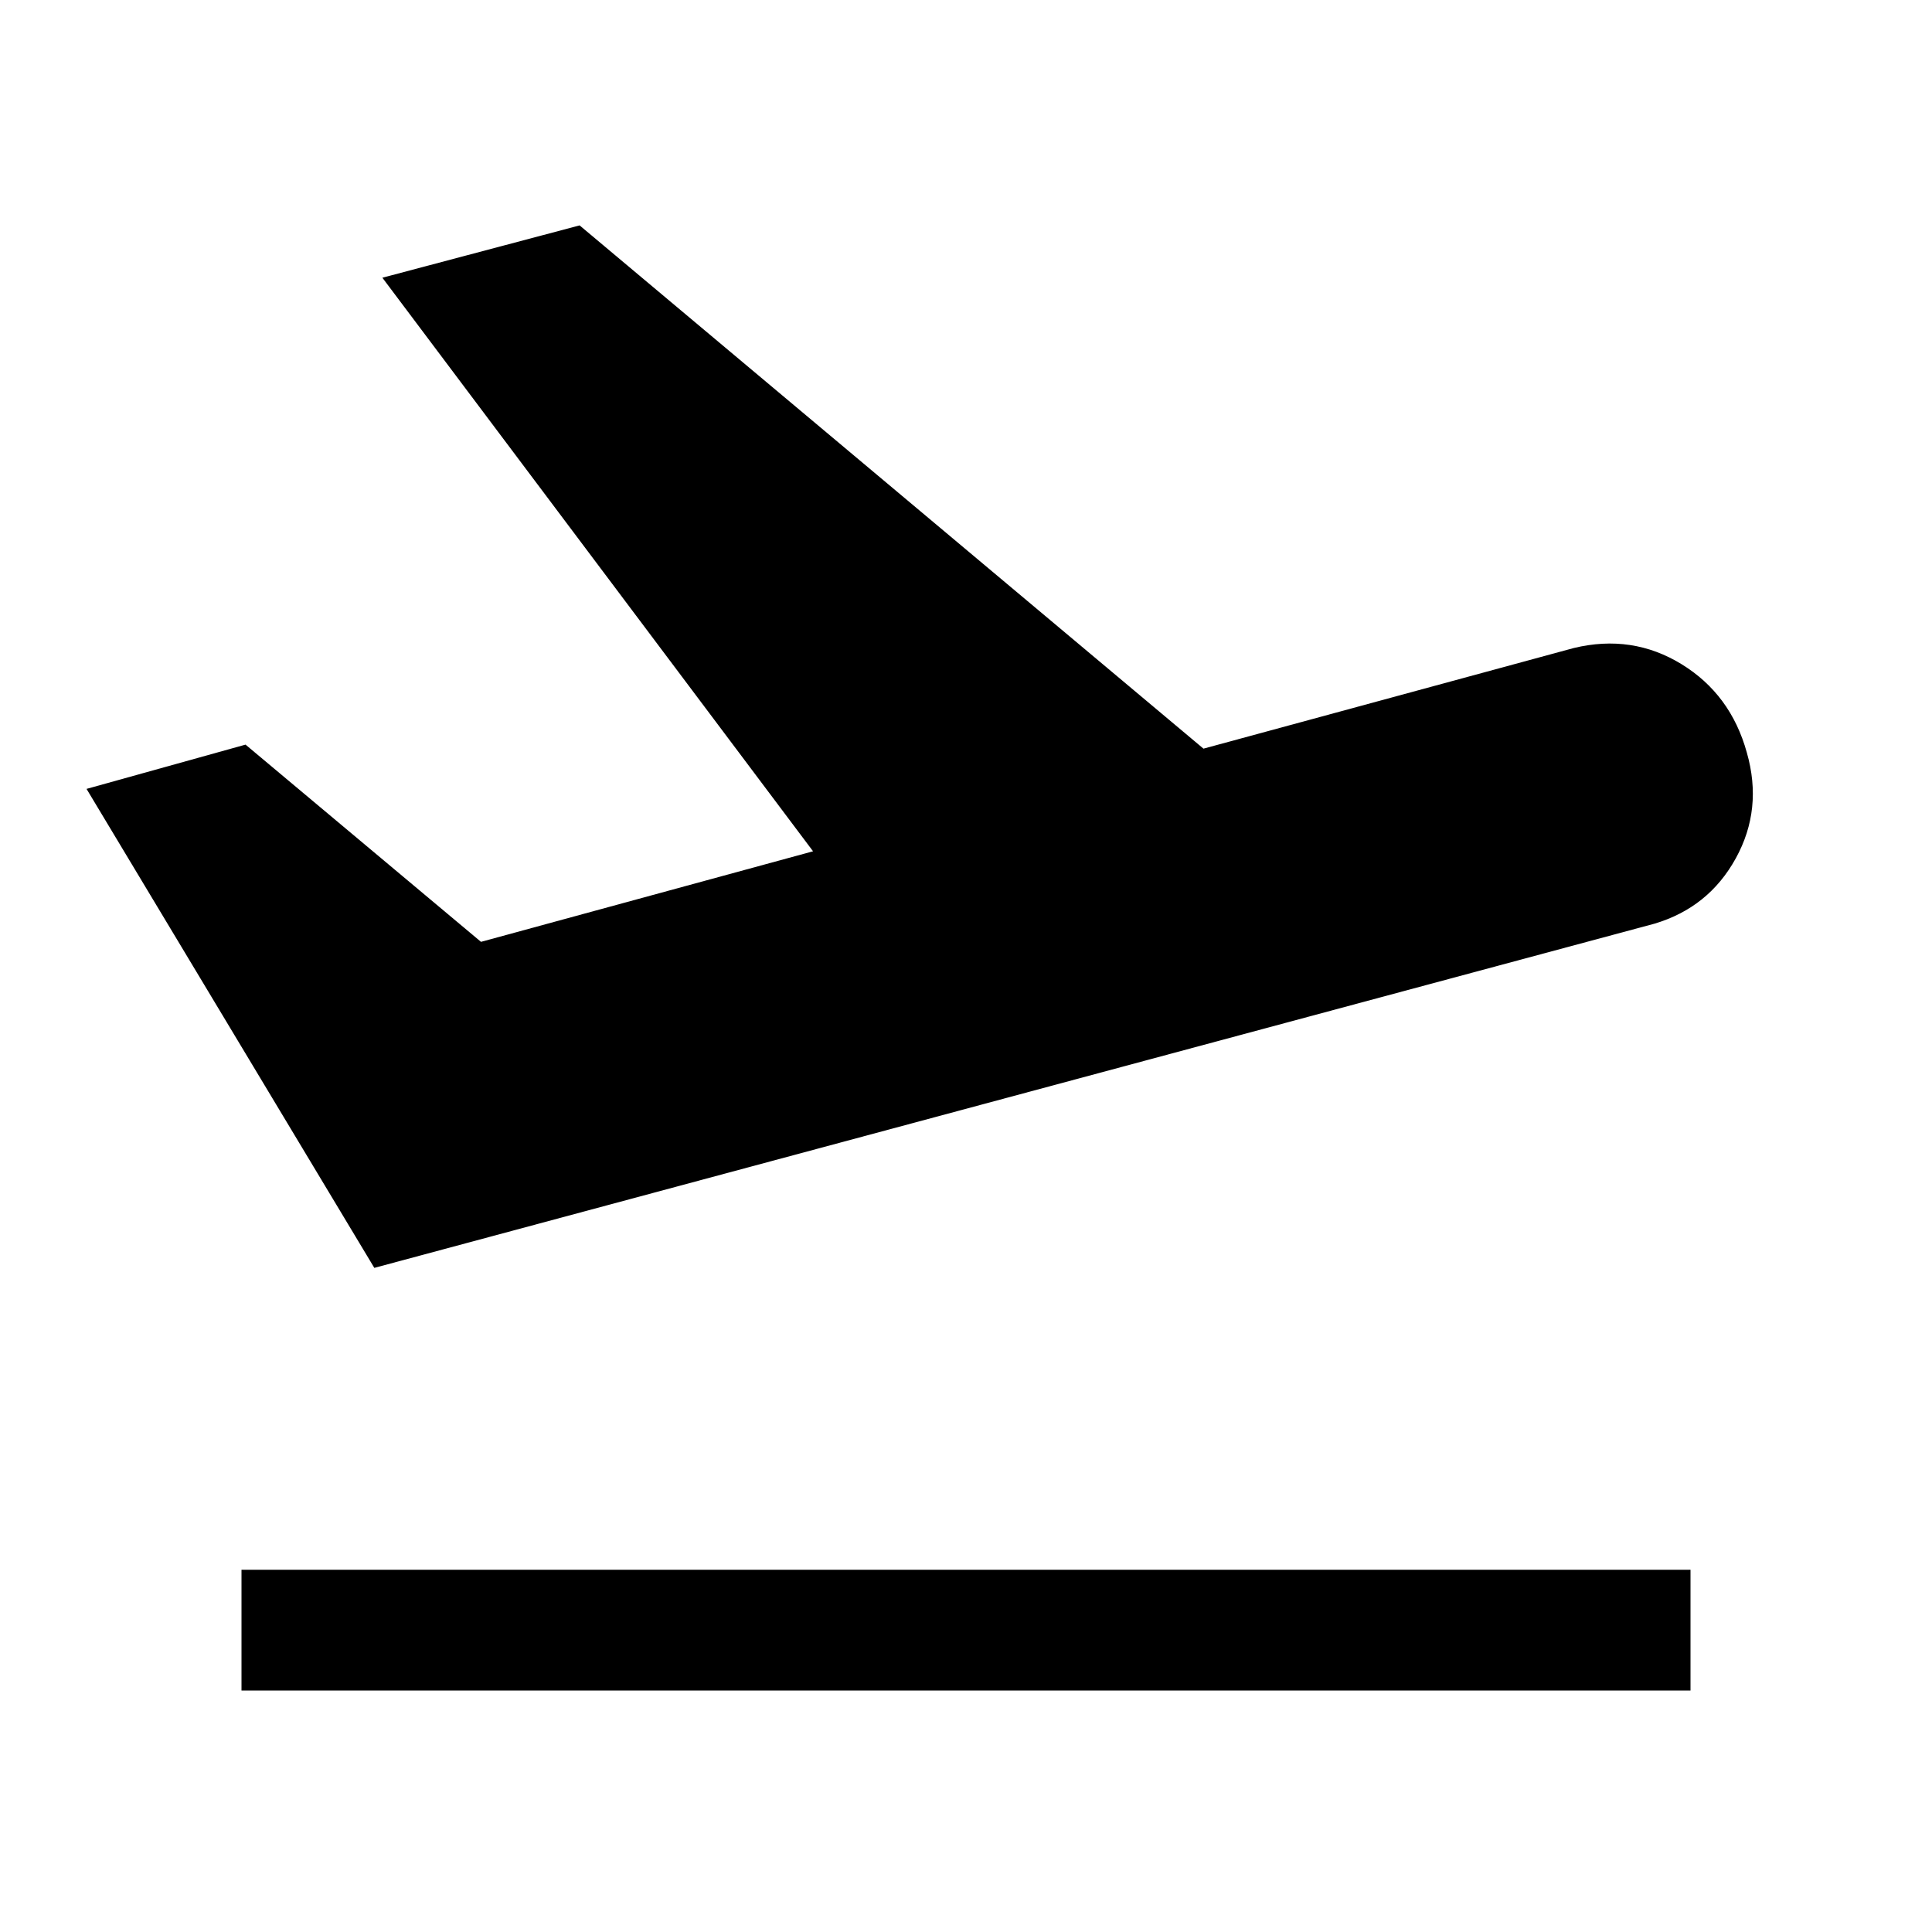 <svg xmlns="http://www.w3.org/2000/svg" width="48" height="48" viewBox="0 -960 960 960"><path d="M120-120v-60h720v60H120Zm66-210L43-568l79-22 117 98 165-45-214-285 98-26 310 260 184-50q29-7 53.5 8t32.5 44q8 28-5.5 52.5T822-501L186-330Z"/></svg>